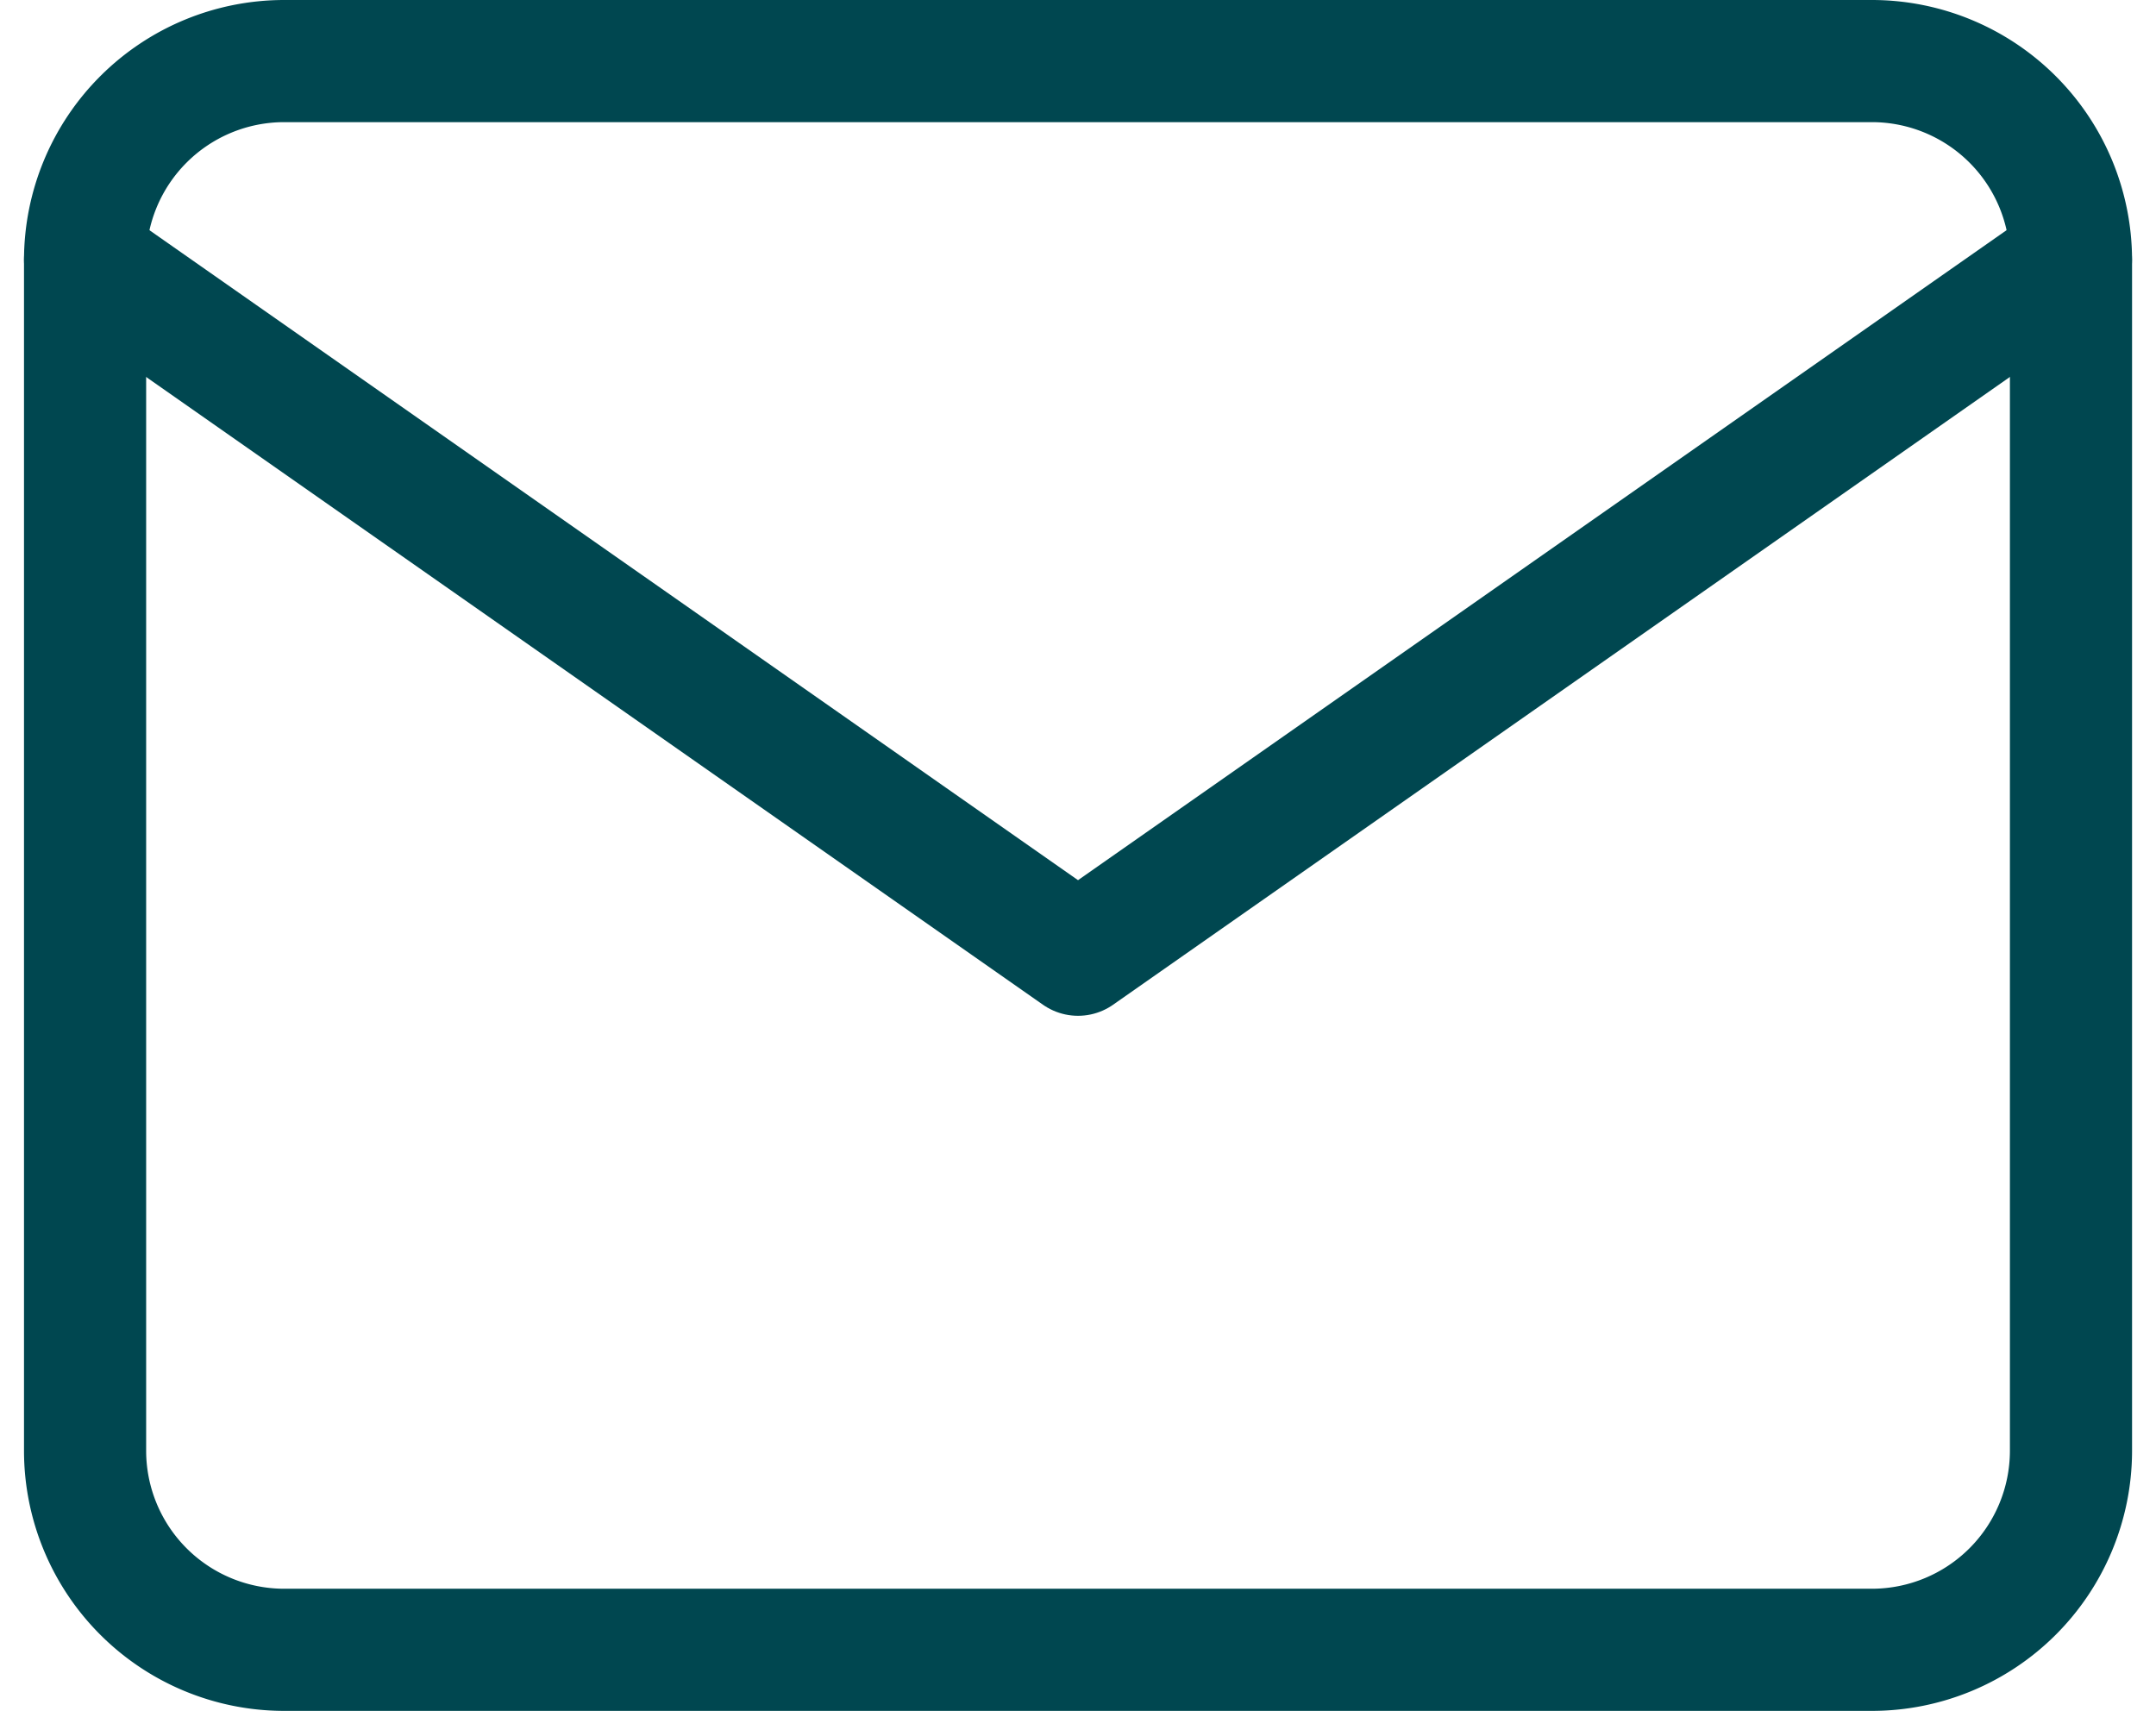 <svg xmlns="http://www.w3.org/2000/svg" width="35.301" height="28.012" viewBox="0 0 35.301 28.012">
  <g id="Icon" transform="translate(1.393 1)">
    <path id="_706f2539-1827-4420-b597-c55a667e8947" data-name="706f2539-1827-4420-b597-c55a667e8947" d="M5.252,4H31.264a3.261,3.261,0,0,1,3.252,3.252V26.761a3.261,3.261,0,0,1-3.252,3.252H5.252A3.261,3.261,0,0,1,2,26.761V7.252A3.261,3.261,0,0,1,5.252,4Z" transform="translate(-2 -4)" fill="none" stroke="#004750" stroke-linecap="round" stroke-linejoin="round" stroke-width="2"/>
    <path id="a1758aae-affc-444c-8b18-e8375400efc8" d="M34.515,6,18.258,17.38,2,6" transform="translate(-2 -2.748)" fill="none" stroke="#004750" stroke-linecap="round" stroke-linejoin="round" stroke-width="2"/>
  </g>
</svg>
